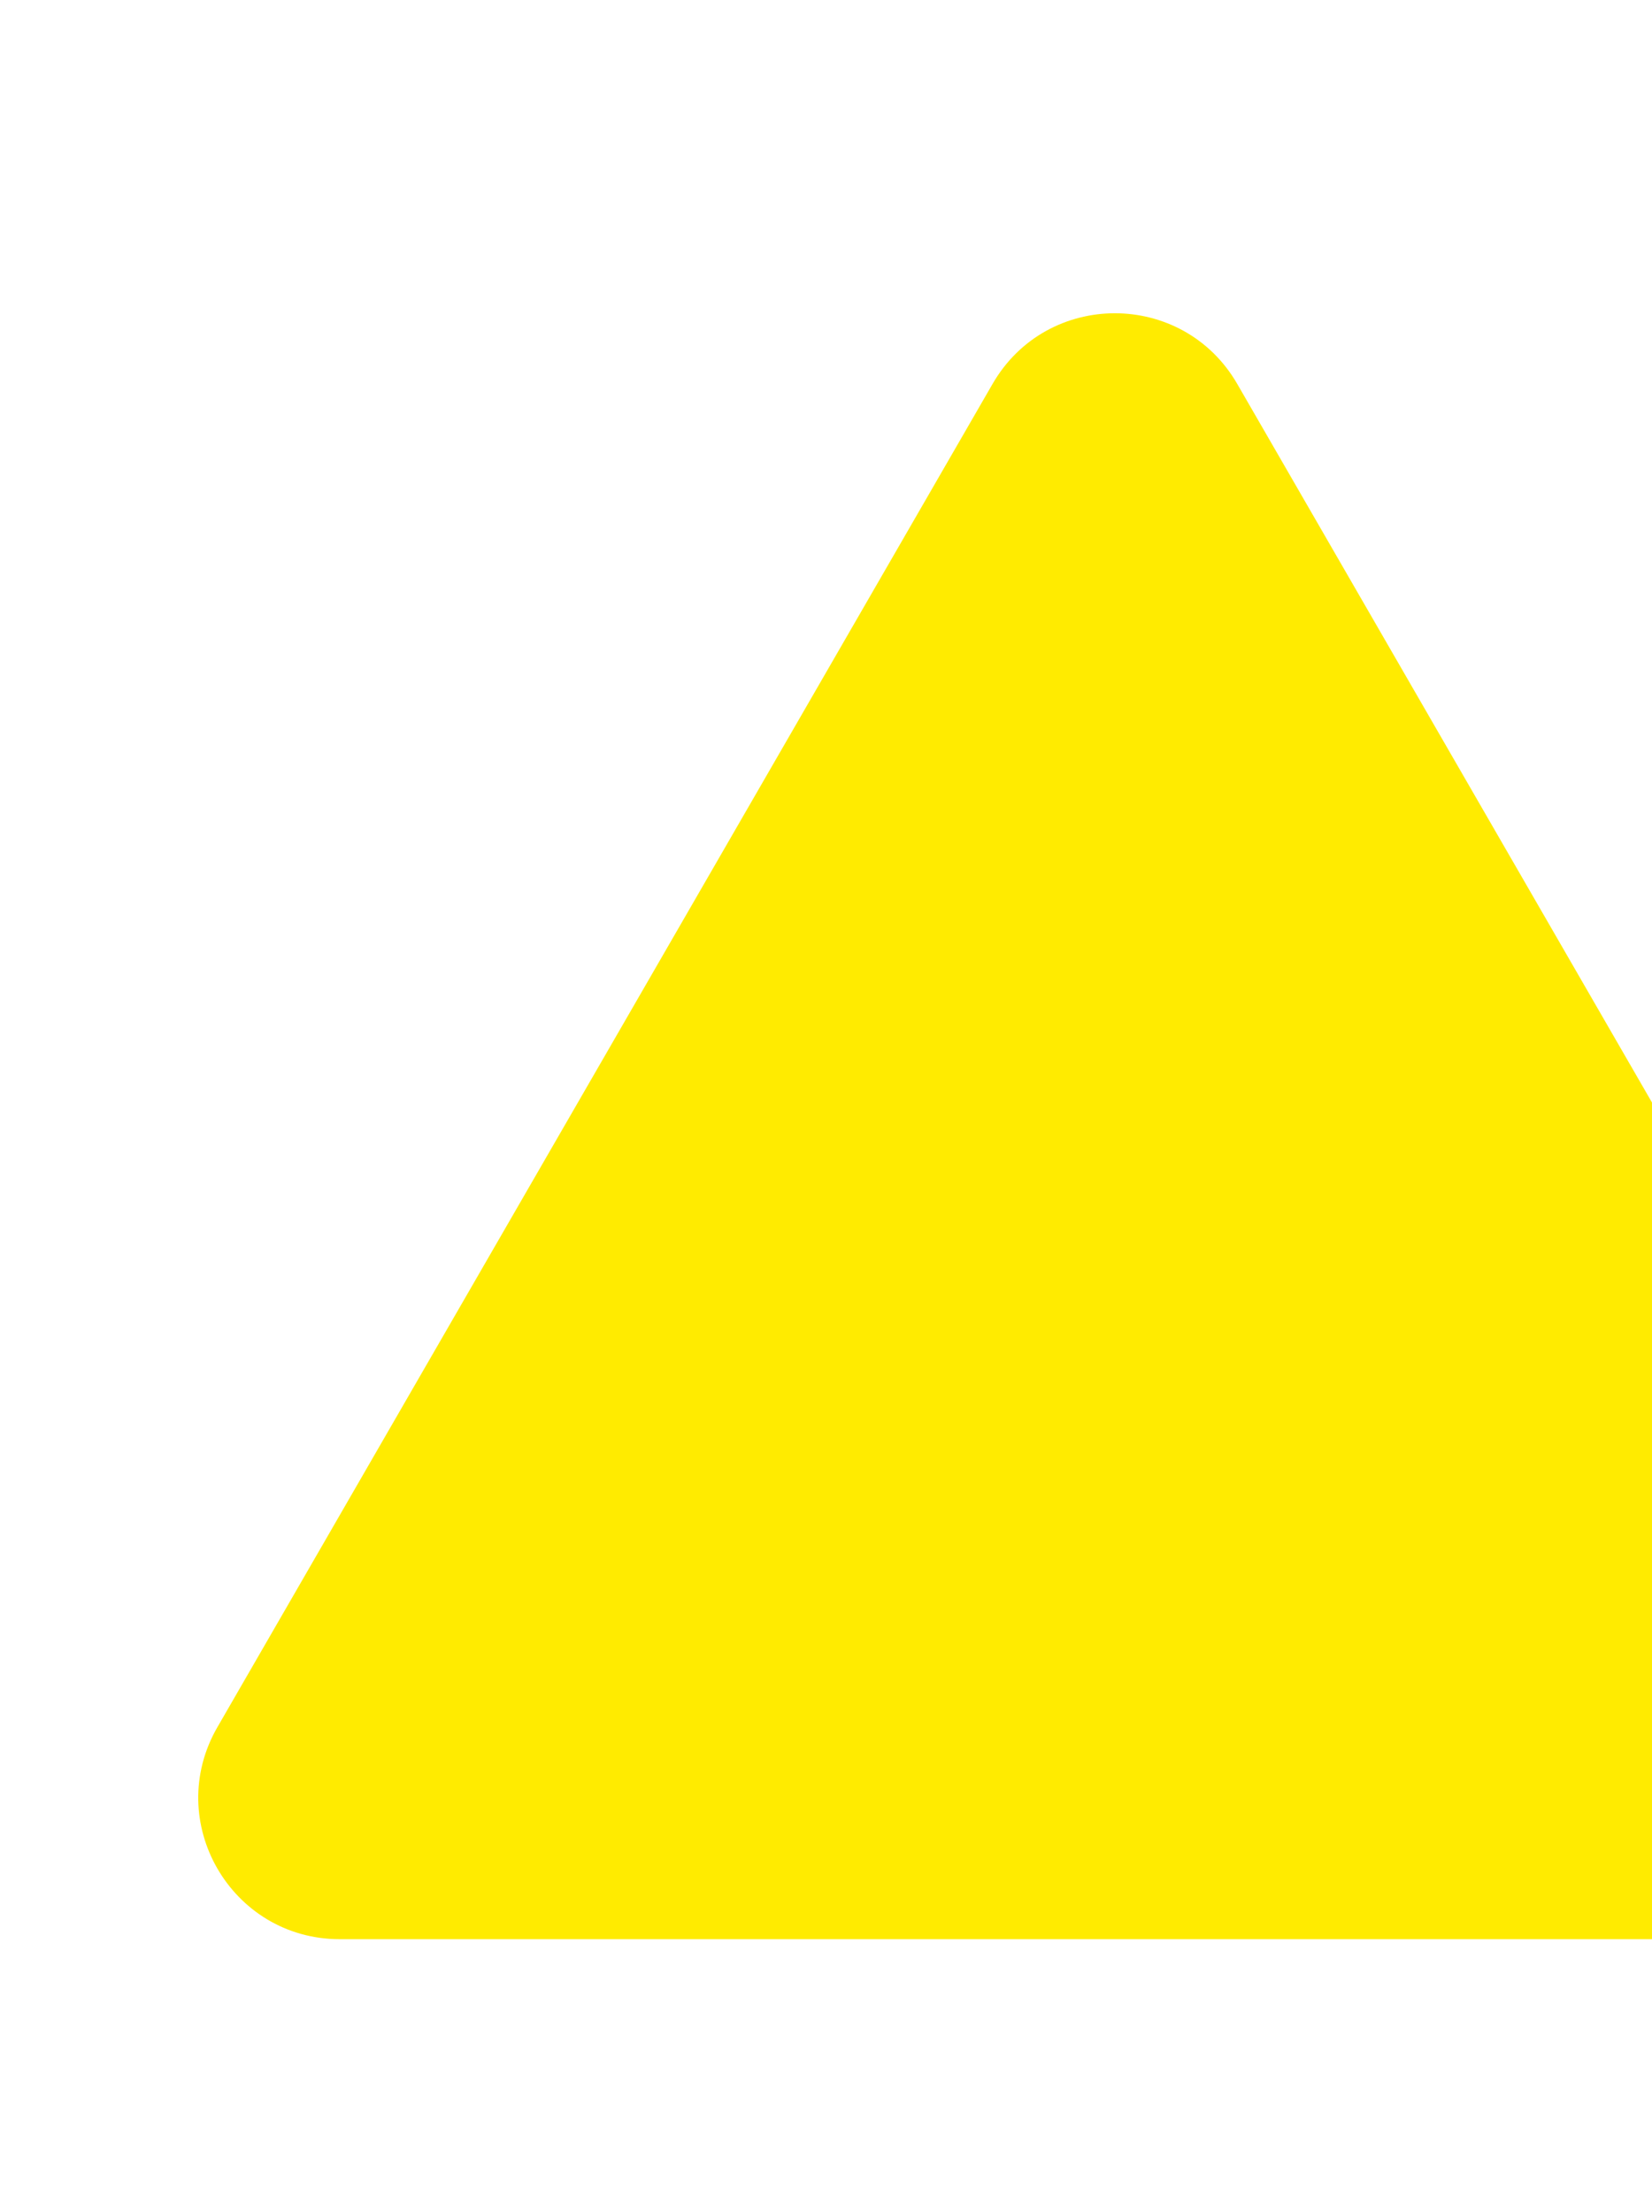 <svg xmlns="http://www.w3.org/2000/svg" xmlns:xlink="http://www.w3.org/1999/xlink" id="_&#x30EC;&#x30A4;&#x30E4;&#x30FC;_2" viewBox="0 0 138.98 186.01"><defs><style>.cls-1{fill:#ffeb00;}.cls-2{fill:none;}.cls-3{clip-path:url(#clippath);}</style><clipPath id="clippath"><rect class="cls-2" width="138.98" height="186.01"></rect></clipPath></defs><g id="design"><g class="cls-3"><path class="cls-1" d="M83.5,32.29L18.29,145.24c-4.58,7.93,1.14,17.83,10.3,17.83h130.42c9.15,0,14.87-9.91,10.3-17.83L104.09,32.29c-4.58-7.93-16.02-7.93-20.59,0Z"></path></g></g></svg>